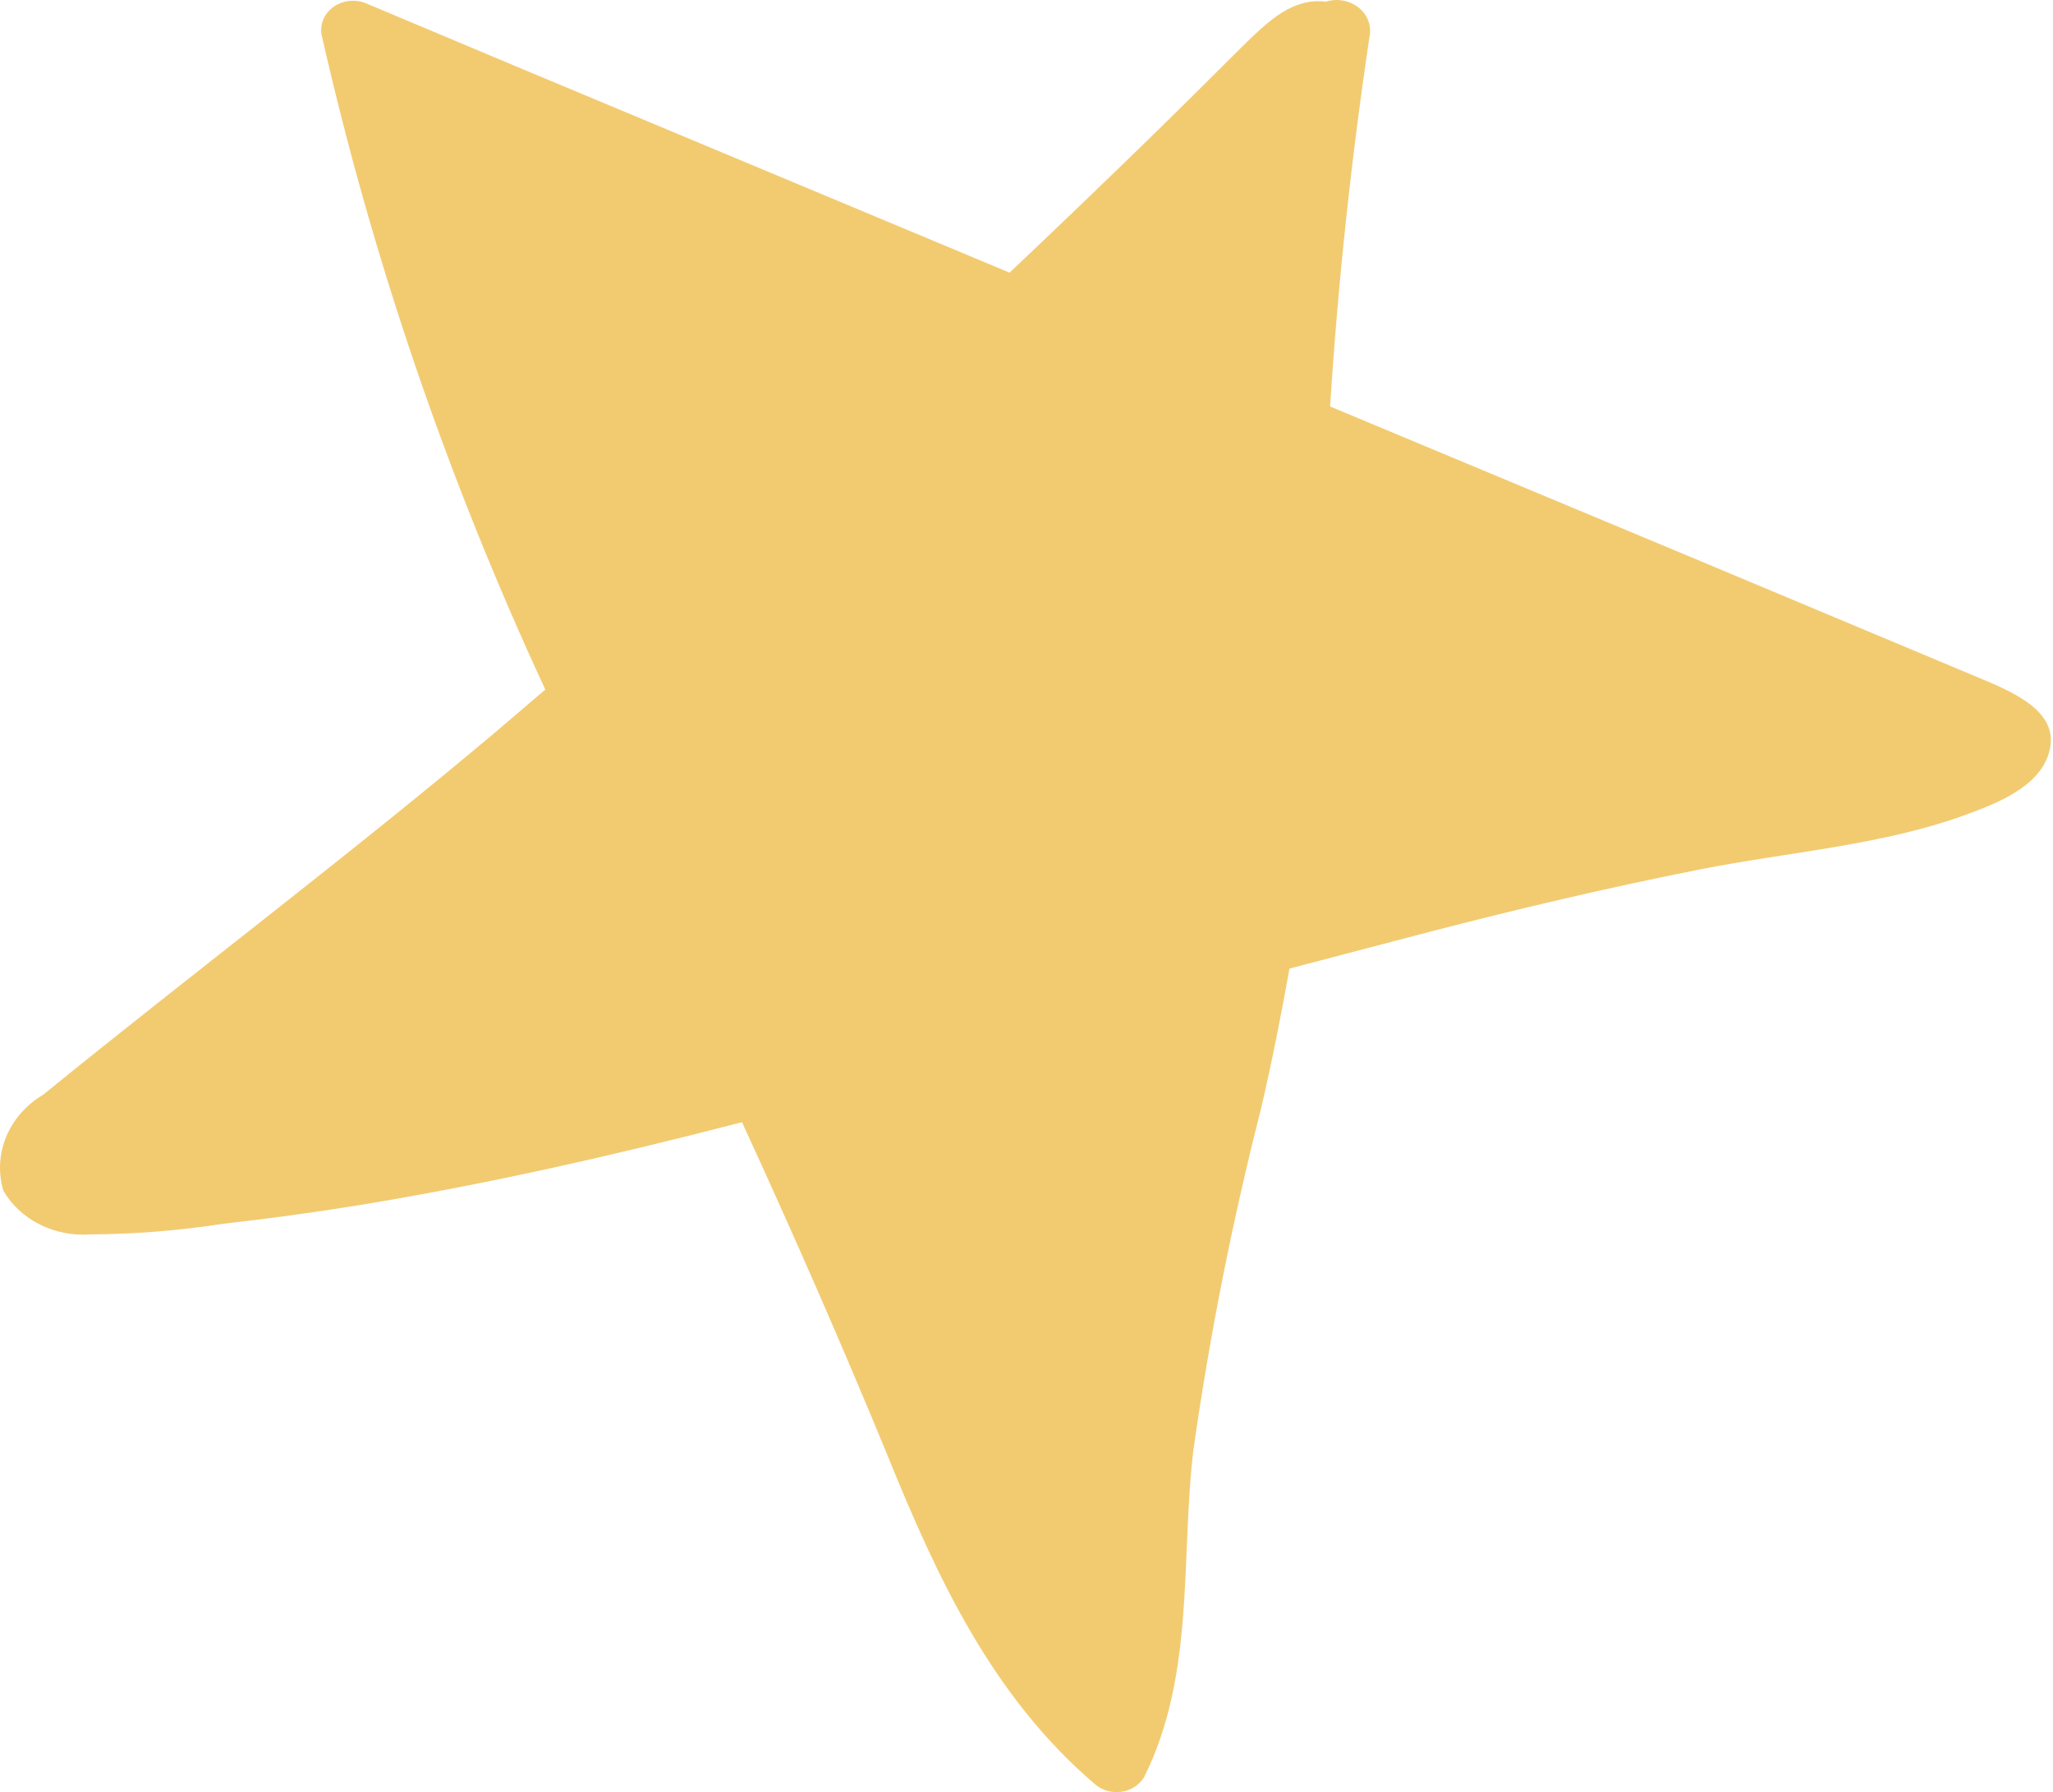 <?xml version="1.0" encoding="UTF-8"?> <svg xmlns="http://www.w3.org/2000/svg" width="299" height="261" viewBox="0 0 299 261" fill="none"> <path d="M287.836 98.548L245.909 80.981L193.717 59.195C194.877 41.041 196.81 22.957 199.516 4.945C199.6 4.195 199.478 3.438 199.16 2.743C198.842 2.049 198.339 1.439 197.697 0.971C197.056 0.502 196.296 0.19 195.489 0.064C194.682 -0.063 193.853 -0 193.079 0.246C188.382 -0.341 184.903 2.916 181.481 6.226C176.494 11.192 171.507 16.158 166.462 21.071C160.025 27.318 153.588 33.512 147.035 39.706L74.721 9.484L53.38 0.513C52.575 0.166 51.68 0.039 50.799 0.146C49.919 0.254 49.09 0.592 48.412 1.121C47.734 1.65 47.236 2.346 46.975 3.128C46.715 3.91 46.703 4.745 46.943 5.532C54.348 38.068 65.226 69.851 79.418 100.417L72.169 106.611C50.654 124.712 28.096 141.692 6.291 159.42C3.834 160.88 1.946 163.024 0.903 165.54C-0.139 168.056 -0.283 170.813 0.492 173.41C1.701 175.485 3.541 177.191 5.786 178.32C8.031 179.448 10.585 179.95 13.134 179.764C19.625 179.728 26.102 179.21 32.503 178.215C39.172 177.468 45.783 176.56 52.394 175.492C71.241 172.395 89.74 168.177 108.065 163.424C115.43 179.443 122.621 195.783 129.348 212.175C136.423 229.582 144.483 247.096 159.561 259.911C160.075 260.335 160.687 260.646 161.351 260.822C162.014 260.997 162.712 261.032 163.392 260.925C164.073 260.817 164.718 260.569 165.28 260.199C165.841 259.829 166.305 259.348 166.636 258.79C174.116 243.786 171.913 226.752 173.827 211C176.21 194.306 179.5 177.733 183.685 161.342C185.251 154.614 186.585 147.833 187.802 141.052L208.157 135.712C221.147 132.348 234.253 129.251 247.475 126.635C260.697 124.018 274.324 123.11 286.676 118.518C291.606 116.703 297.811 114.087 298.623 108.64C299.434 103.194 292.534 100.524 287.836 98.548Z" fill="#F2CB71"></path> </svg> 